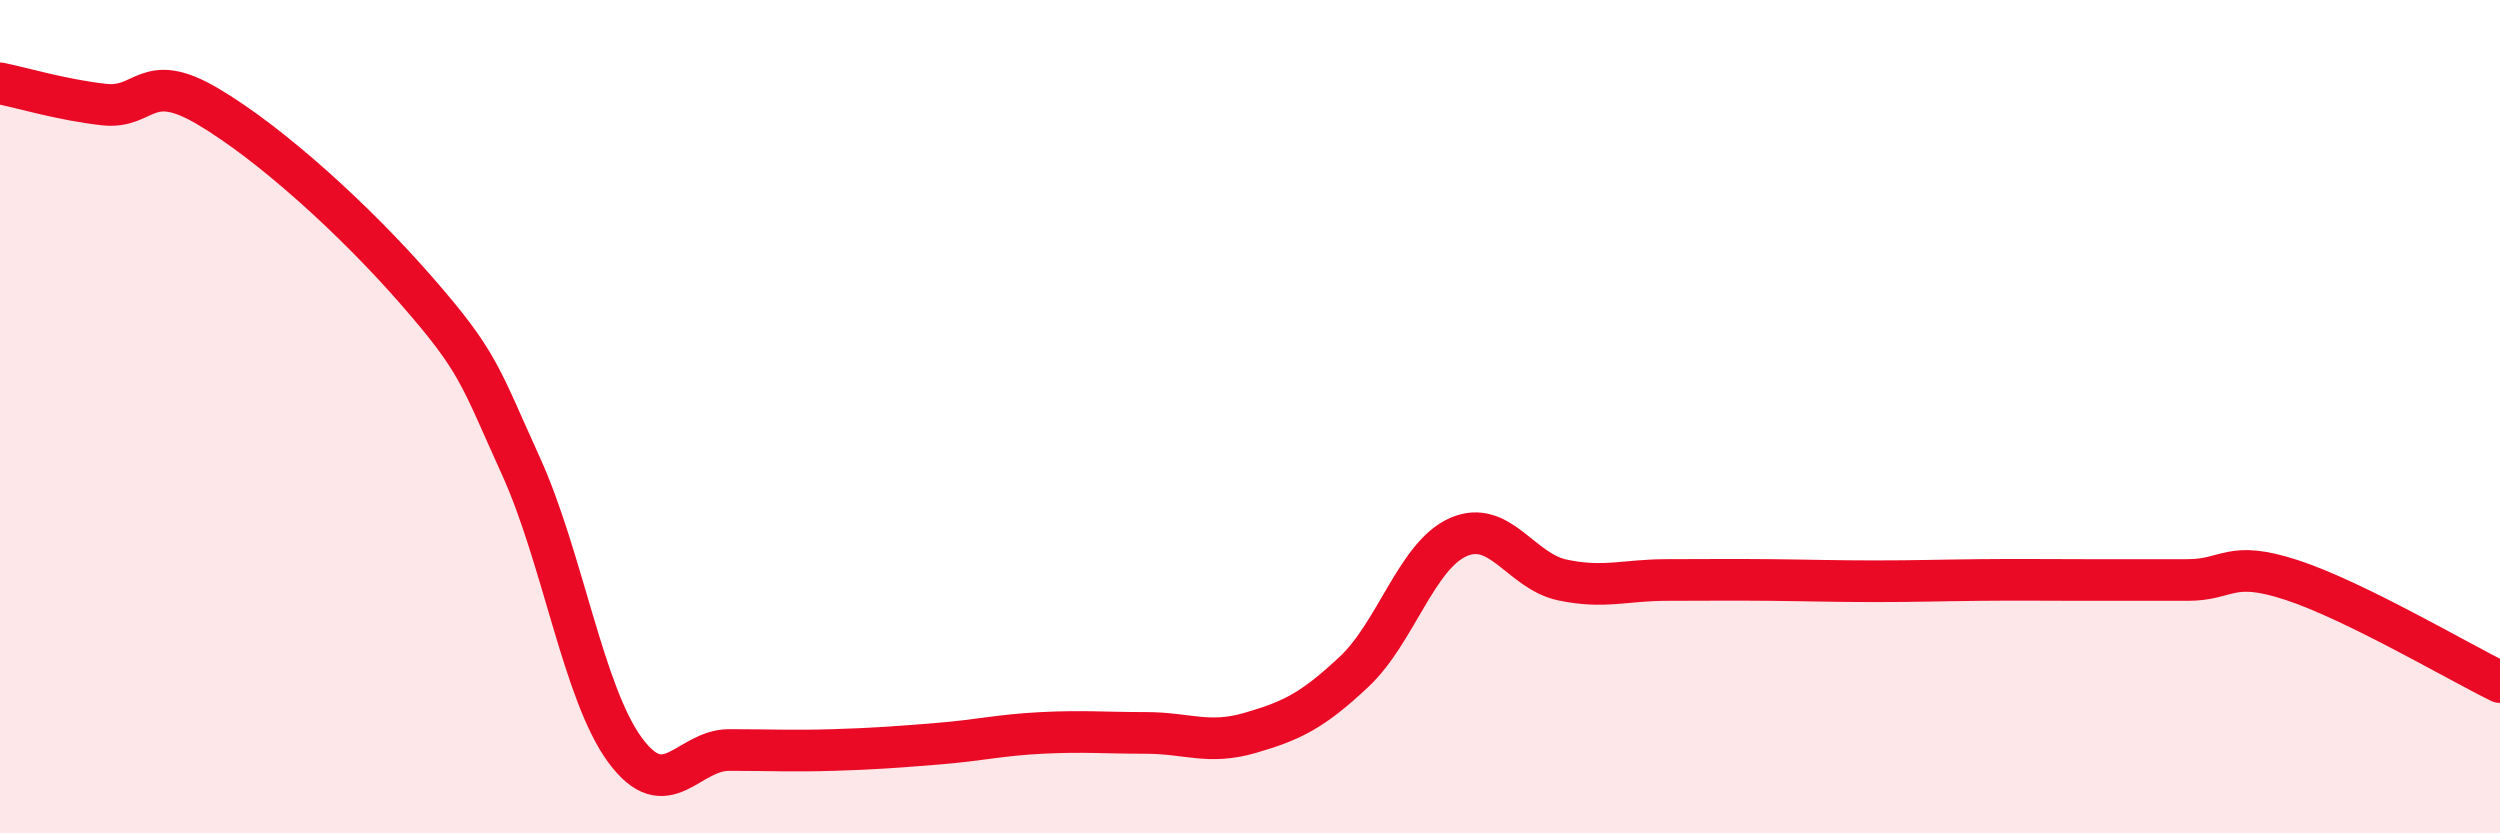 
    <svg width="60" height="20" viewBox="0 0 60 20" xmlns="http://www.w3.org/2000/svg">
      <path
        d="M 0,2 C 0.5,2.1 1.5,2.4 2.5,2.51 C 3.5,2.62 3.5,1.67 5,2.56 C 6.5,3.45 8.5,5.26 10,6.98 C 11.5,8.7 11.5,8.98 12.5,11.18 C 13.5,13.38 14,16.64 15,18 C 16,19.36 16.5,18 17.5,18 C 18.5,18 19,18.03 20,18 C 21,17.97 21.5,17.93 22.5,17.85 C 23.5,17.77 24,17.64 25,17.59 C 26,17.54 26.5,17.59 27.5,17.59 C 28.5,17.59 29,17.88 30,17.59 C 31,17.3 31.5,17.06 32.5,16.12 C 33.5,15.18 34,13.33 35,12.89 C 36,12.45 36.5,13.71 37.5,13.92 C 38.5,14.13 39,13.92 40,13.92 C 41,13.92 41.5,13.91 42.5,13.92 C 43.5,13.93 44,13.95 45,13.95 C 46,13.95 46.5,13.93 47.5,13.92 C 48.5,13.91 49,13.92 50,13.92 C 51,13.92 51.5,13.92 52.5,13.92 C 53.5,13.92 53.5,13.43 55,13.92 C 56.5,14.41 59,15.88 60,16.37L60 20L0 20Z"
        fill="#EB0A25"
        opacity="0.1"
        stroke-linecap="round"
        stroke-linejoin="round"
      />
      <path
        d="M 0,2 C 0.5,2.1 1.5,2.4 2.5,2.51 C 3.5,2.62 3.5,1.67 5,2.56 C 6.5,3.45 8.5,5.26 10,6.98 C 11.5,8.7 11.5,8.98 12.5,11.18 C 13.5,13.38 14,16.64 15,18 C 16,19.36 16.5,18 17.5,18 C 18.5,18 19,18.03 20,18 C 21,17.97 21.5,17.93 22.5,17.85 C 23.5,17.77 24,17.64 25,17.59 C 26,17.54 26.5,17.59 27.5,17.59 C 28.5,17.59 29,17.88 30,17.59 C 31,17.3 31.5,17.06 32.5,16.12 C 33.5,15.18 34,13.33 35,12.89 C 36,12.45 36.5,13.71 37.5,13.92 C 38.5,14.13 39,13.92 40,13.92 C 41,13.92 41.5,13.91 42.5,13.92 C 43.5,13.93 44,13.95 45,13.95 C 46,13.95 46.5,13.93 47.5,13.92 C 48.5,13.91 49,13.92 50,13.92 C 51,13.92 51.5,13.92 52.5,13.92 C 53.5,13.92 53.5,13.43 55,13.92 C 56.5,14.41 59,15.88 60,16.37"
        stroke="#EB0A25"
        stroke-width="1"
        fill="none"
        stroke-linecap="round"
        stroke-linejoin="round"
      />
    </svg>
  